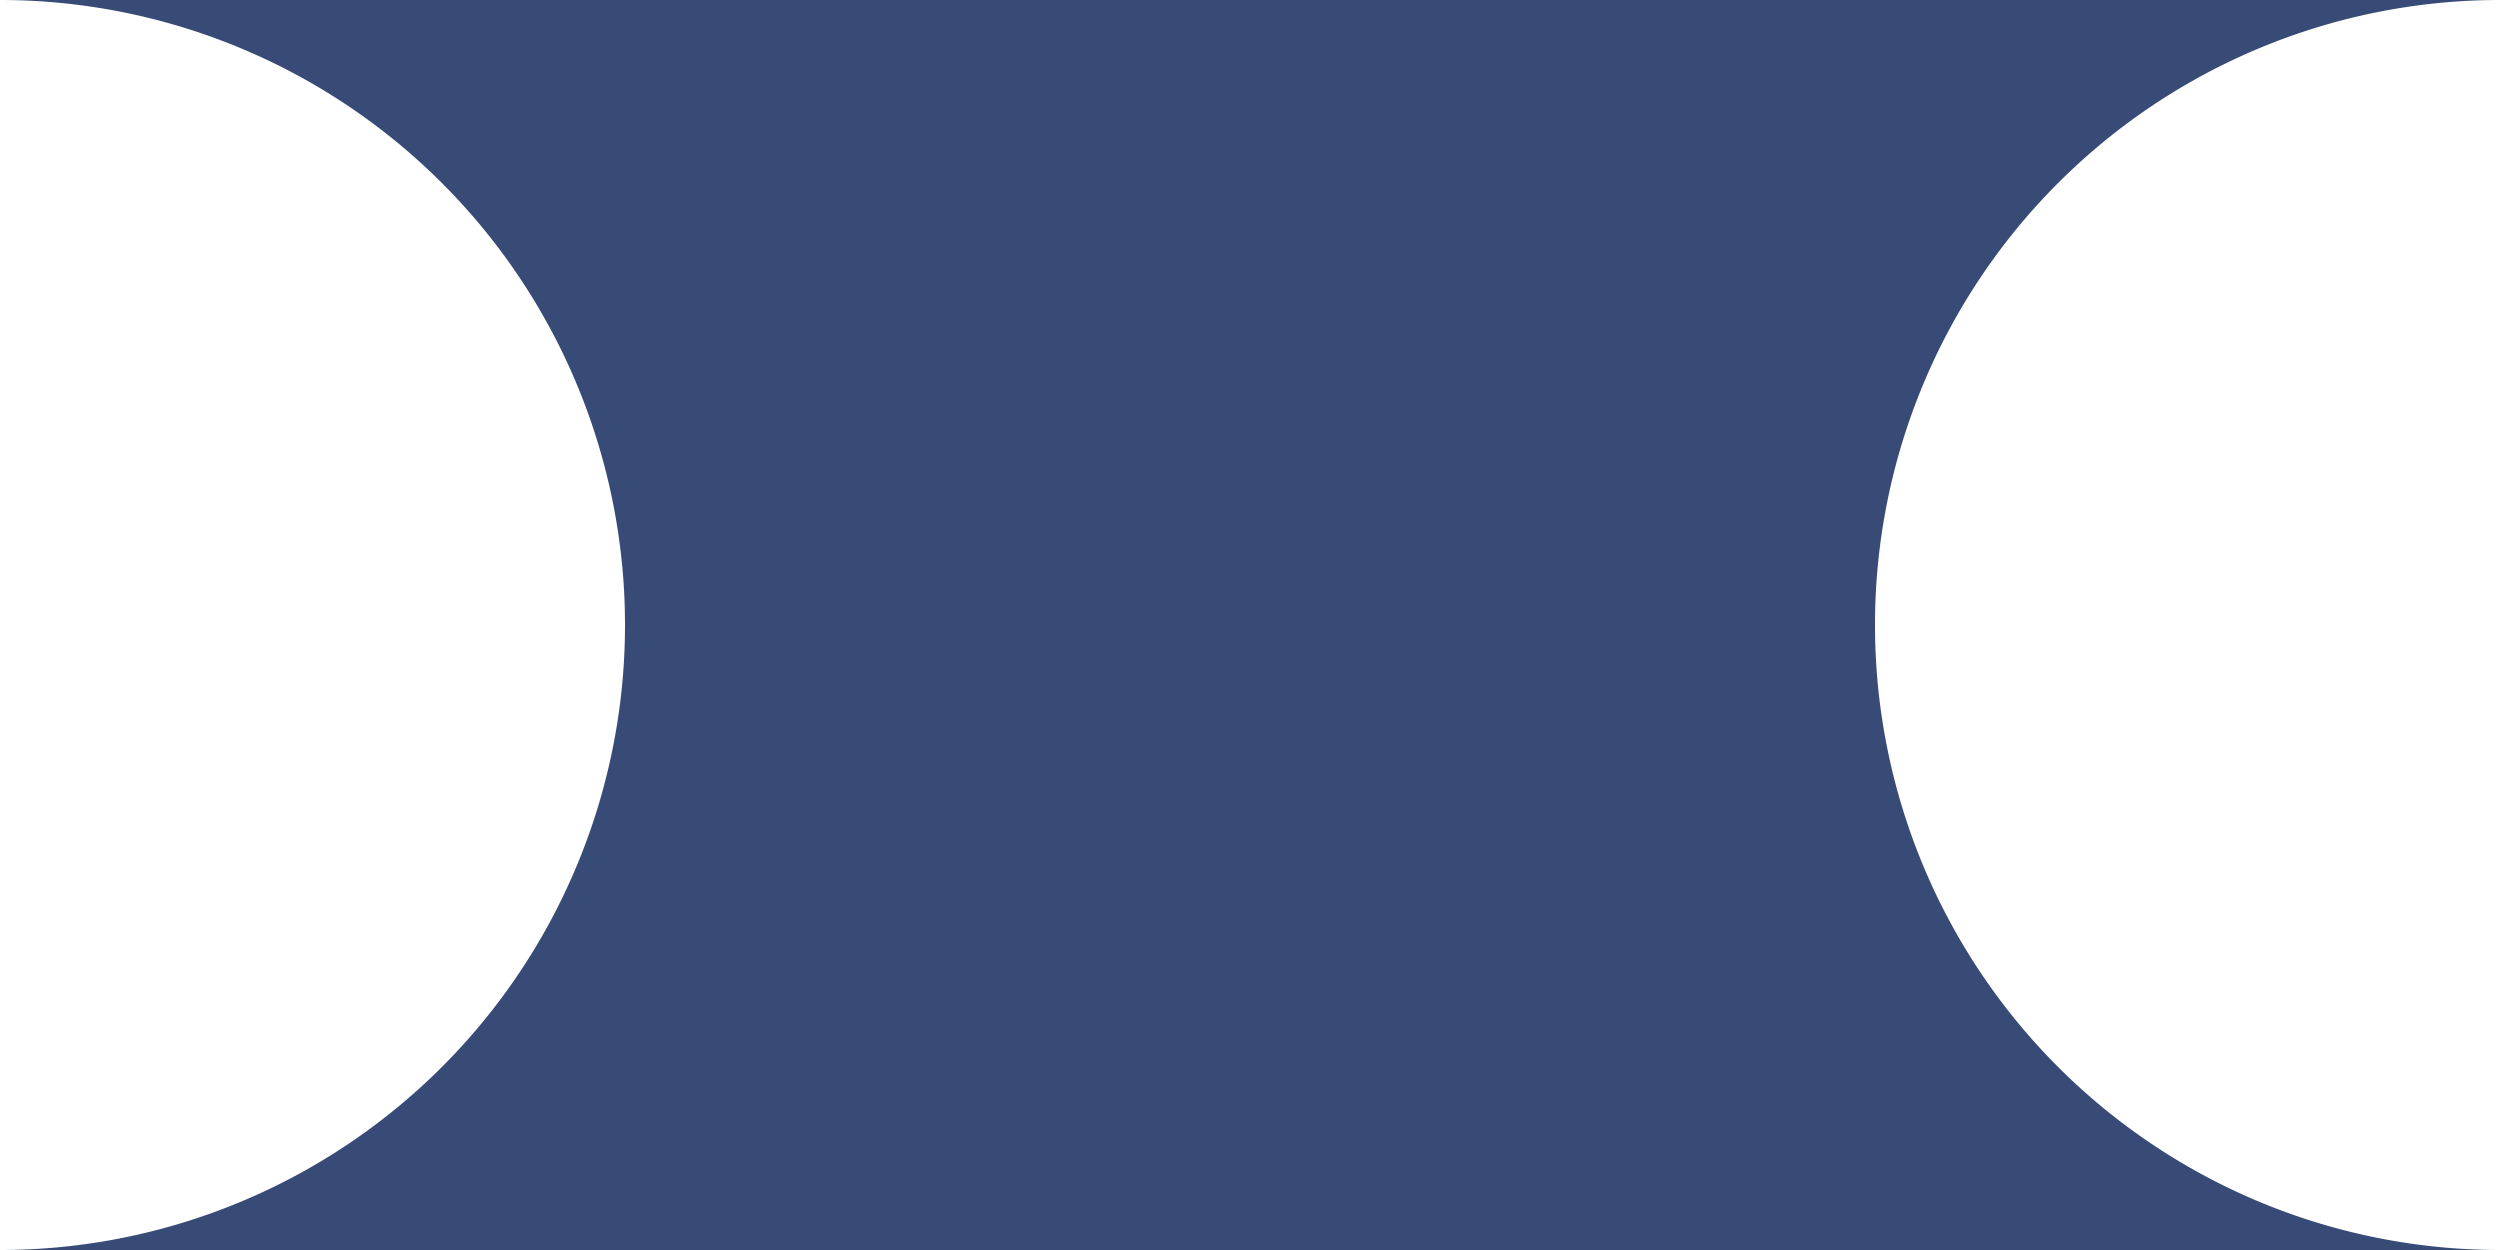 <svg xmlns="http://www.w3.org/2000/svg" width="20" height="10" viewBox="0 0 20 10">
  <defs>
    <style>
      .cls-1 {
        fill: #384b77;
        fill-rule: evenodd;
      }
    </style>
  </defs>
  <path id="shape1.svg" class="cls-1" d="M1345,4915a5,5,0,0,1,5-5h-20a5,5,0,0,1,0,10h20A5,5,0,0,1,1345,4915Z" transform="translate(-1330 -4910)"/>
</svg>
